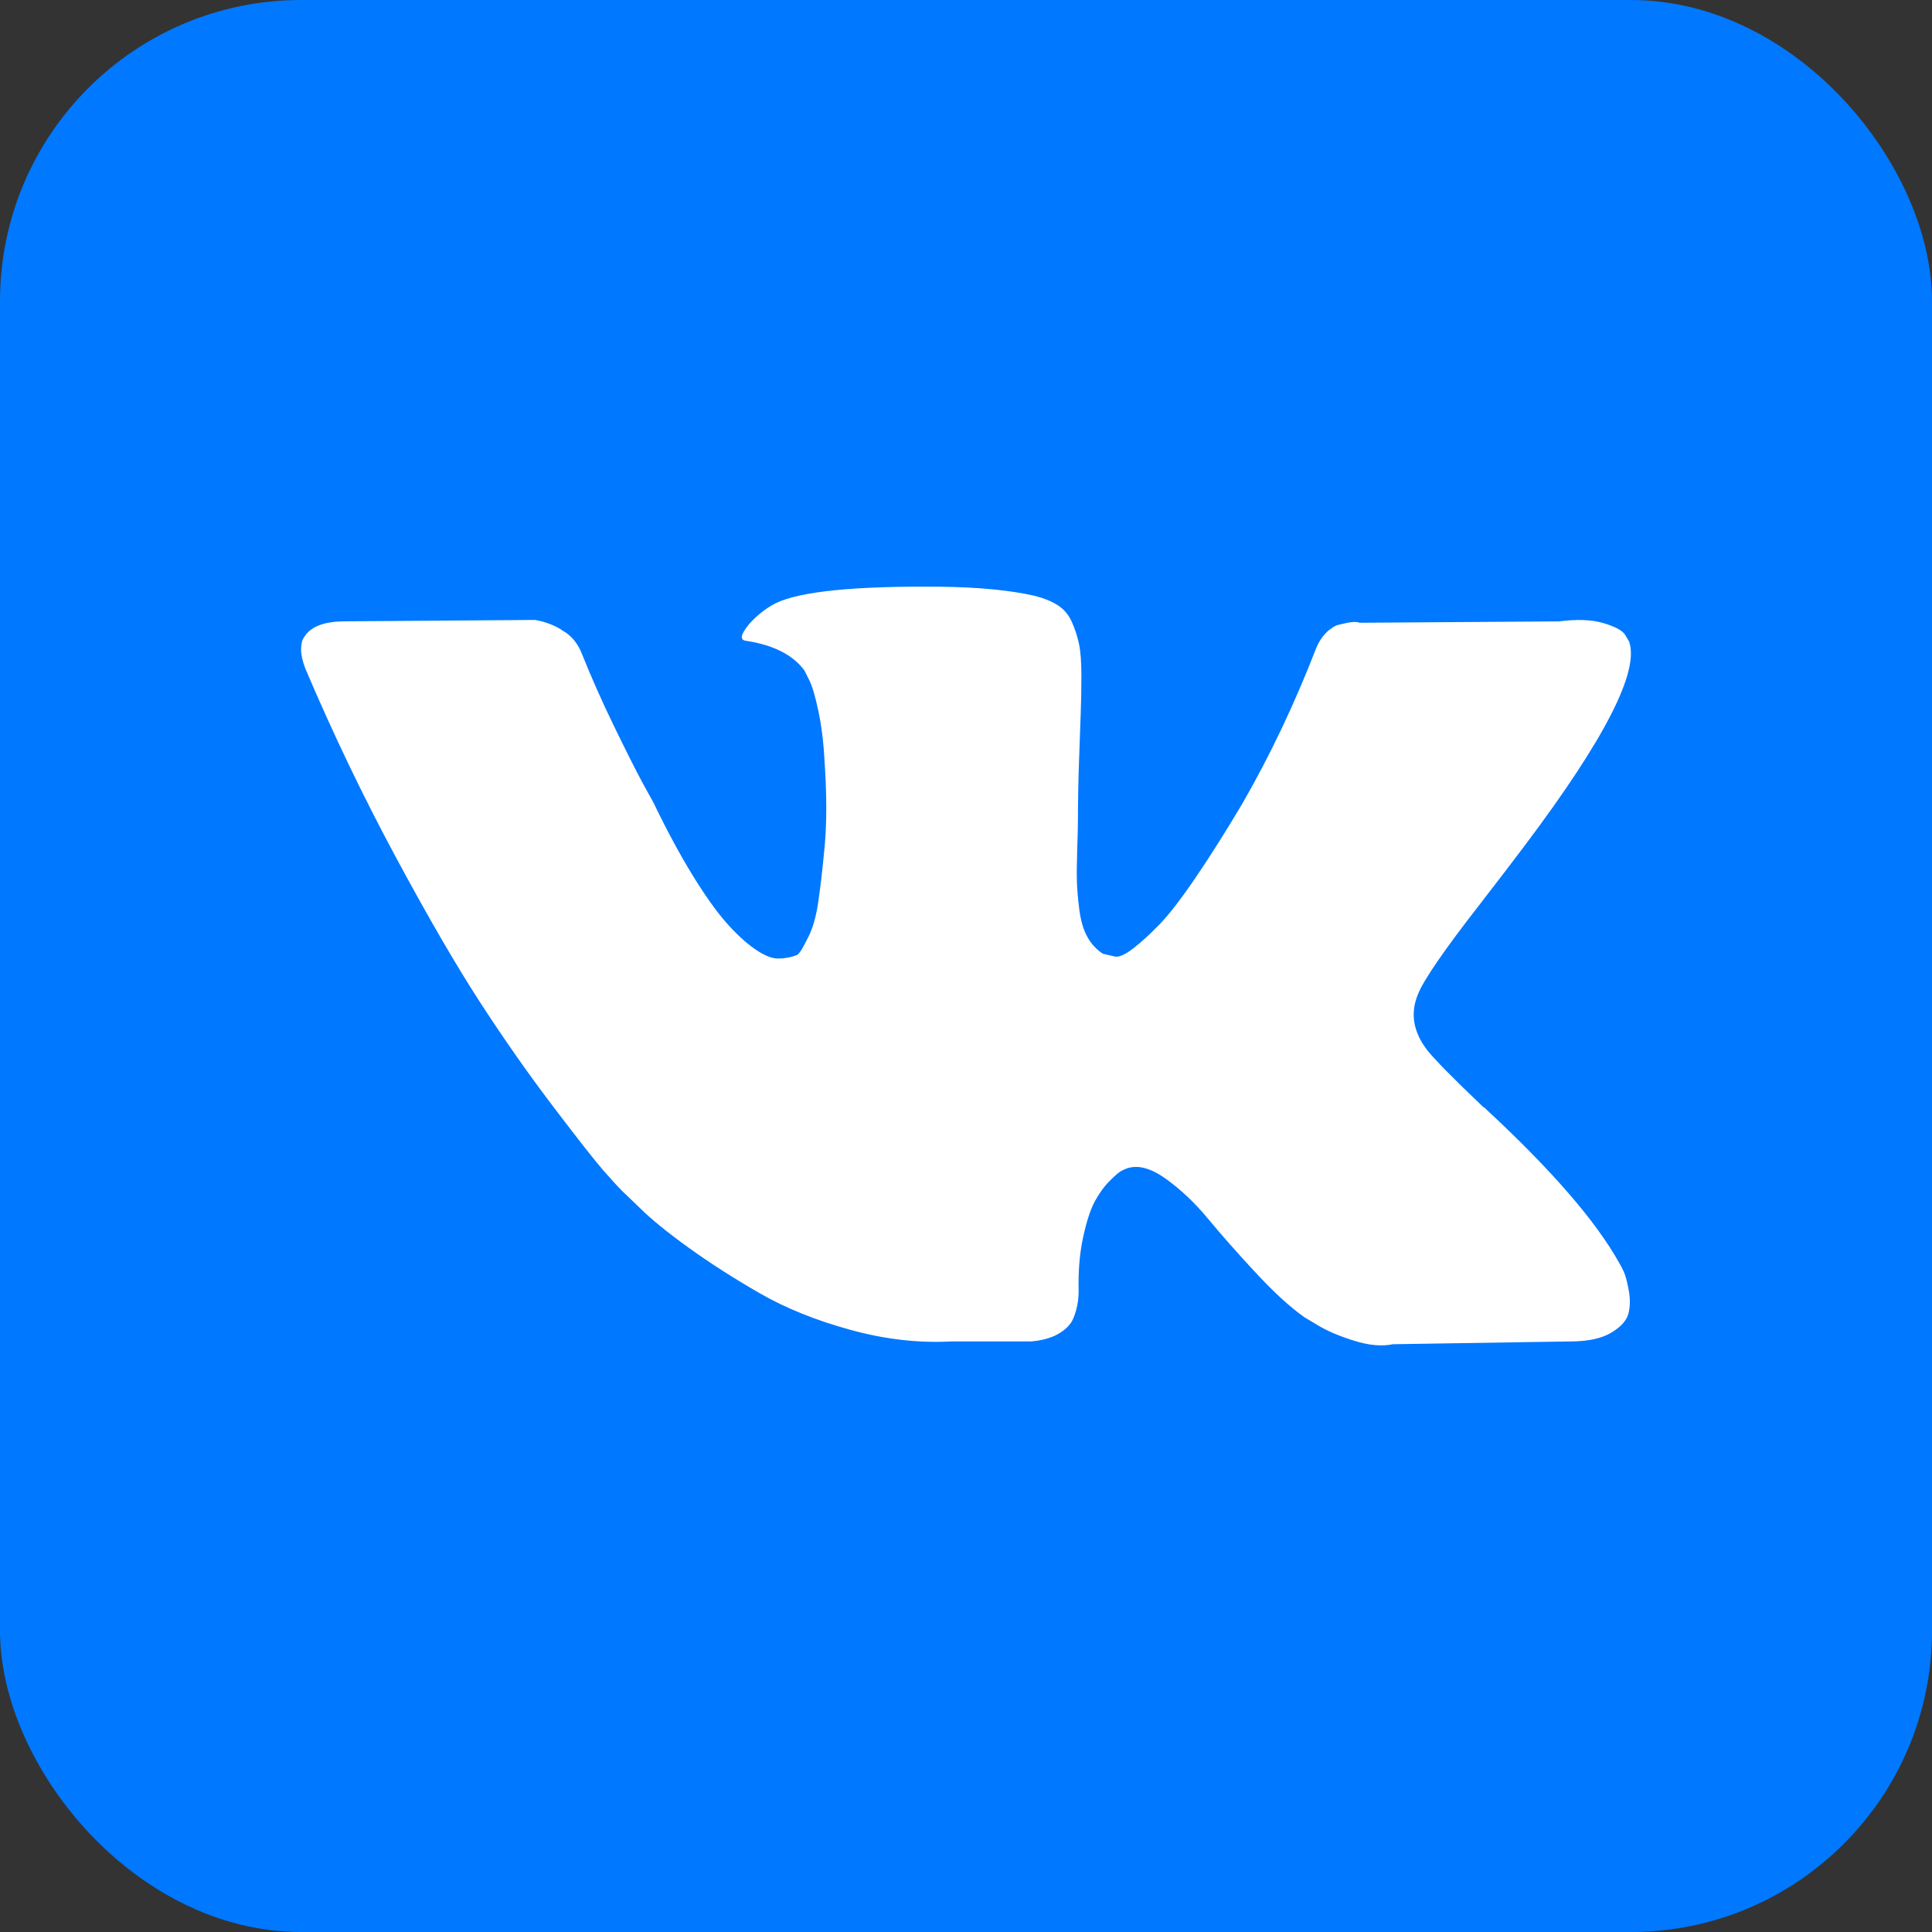 <svg width="77" height="77" viewBox="0 0 77 77" fill="none" xmlns="http://www.w3.org/2000/svg">
<rect x="0" y="0" width="77" height="77" fill="#333333" stroke="none"/>
<rect width="77" height="77" rx="12" fill="#0078FF"/>
<g clip-path="url(#clip0_753_2330)">
<path d="M64.719 50.69C64.655 50.551 64.595 50.437 64.54 50.345C63.62 48.689 61.863 46.656 59.269 44.246L59.214 44.191L59.187 44.163L59.159 44.136H59.131C57.954 43.014 57.208 42.259 56.896 41.873C56.325 41.137 56.197 40.392 56.509 39.637C56.73 39.067 57.558 37.863 58.993 36.023C59.747 35.047 60.345 34.266 60.786 33.677C63.969 29.446 65.349 26.742 64.926 25.564L64.761 25.289C64.651 25.123 64.366 24.972 63.906 24.834C63.446 24.696 62.857 24.673 62.14 24.765L54.192 24.82C54.064 24.774 53.88 24.778 53.64 24.834L53.282 24.917L53.143 24.986L53.033 25.069C52.941 25.124 52.84 25.22 52.73 25.358C52.62 25.496 52.528 25.657 52.454 25.841C51.589 28.067 50.605 30.137 49.501 32.05C48.821 33.191 48.196 34.179 47.625 35.016C47.054 35.853 46.576 36.47 46.19 36.865C45.803 37.261 45.455 37.578 45.141 37.817C44.828 38.056 44.59 38.158 44.424 38.121C44.258 38.084 44.102 38.047 43.955 38.01C43.697 37.844 43.49 37.619 43.334 37.334C43.177 37.049 43.072 36.69 43.017 36.258C42.962 35.825 42.929 35.453 42.92 35.14C42.911 34.828 42.915 34.386 42.934 33.815C42.953 33.245 42.962 32.859 42.962 32.657C42.962 31.957 42.975 31.198 43.003 30.38C43.031 29.561 43.053 28.913 43.072 28.435C43.091 27.956 43.099 27.45 43.099 26.917C43.099 26.383 43.067 25.965 43.003 25.661C42.938 25.357 42.842 25.061 42.714 24.778C42.585 24.493 42.396 24.272 42.148 24.116C41.9 23.959 41.591 23.835 41.224 23.743C40.248 23.523 39.007 23.403 37.498 23.384C34.076 23.348 31.878 23.569 30.903 24.047C30.516 24.249 30.167 24.525 29.854 24.875C29.523 25.279 29.477 25.5 29.716 25.537C30.82 25.702 31.601 26.098 32.061 26.723L32.227 27.055C32.356 27.294 32.485 27.717 32.614 28.324C32.742 28.931 32.825 29.602 32.862 30.338C32.954 31.681 32.954 32.831 32.862 33.787C32.77 34.744 32.683 35.489 32.6 36.023C32.517 36.556 32.393 36.989 32.227 37.32C32.061 37.651 31.951 37.853 31.896 37.926C31.841 38 31.795 38.046 31.758 38.065C31.52 38.156 31.268 38.203 31.013 38.203C30.755 38.203 30.443 38.074 30.075 37.816C29.707 37.559 29.325 37.205 28.93 36.754C28.534 36.303 28.088 35.673 27.591 34.863C27.095 34.054 26.579 33.097 26.046 31.994L25.605 31.193C25.328 30.678 24.952 29.928 24.473 28.945C23.995 27.96 23.572 27.008 23.204 26.088C23.057 25.702 22.836 25.408 22.542 25.205L22.404 25.122C22.312 25.049 22.164 24.971 21.962 24.888C21.758 24.804 21.545 24.744 21.327 24.708L13.766 24.763C12.994 24.763 12.47 24.938 12.194 25.288L12.083 25.453C12.028 25.545 12 25.692 12 25.895C12 26.097 12.055 26.346 12.166 26.64C13.269 29.234 14.47 31.736 15.767 34.146C17.064 36.556 18.191 38.497 19.147 39.968C20.103 41.44 21.078 42.829 22.072 44.135C23.065 45.441 23.723 46.278 24.045 46.646C24.367 47.014 24.62 47.29 24.804 47.474L25.494 48.136C25.935 48.577 26.584 49.106 27.439 49.722C28.295 50.339 29.242 50.946 30.282 51.544C31.321 52.142 32.531 52.629 33.91 53.006C35.29 53.384 36.633 53.535 37.939 53.462H41.113C41.756 53.407 42.244 53.204 42.575 52.855L42.685 52.717C42.759 52.607 42.828 52.436 42.892 52.207C42.956 51.977 42.989 51.723 42.989 51.448C42.97 50.657 43.03 49.944 43.168 49.309C43.305 48.675 43.462 48.197 43.637 47.875C43.812 47.553 44.01 47.281 44.23 47.061C44.451 46.84 44.608 46.707 44.7 46.661C44.792 46.614 44.865 46.583 44.92 46.564C45.362 46.417 45.881 46.559 46.48 46.992C47.078 47.425 47.639 47.958 48.163 48.593C48.688 49.228 49.318 49.94 50.053 50.731C50.789 51.522 51.433 52.11 51.985 52.497L52.537 52.828C52.905 53.049 53.383 53.252 53.972 53.436C54.56 53.62 55.075 53.666 55.517 53.574L62.581 53.463C63.28 53.463 63.824 53.348 64.209 53.118C64.596 52.888 64.825 52.635 64.899 52.359C64.973 52.084 64.977 51.77 64.913 51.421C64.848 51.072 64.783 50.828 64.719 50.69Z" fill="white"/>
</g>
<defs>
<clipPath id="clip0_753_2330">
<rect width="53" height="53" fill="white" transform="translate(12 12)"/>
</clipPath>
</defs>
</svg>
